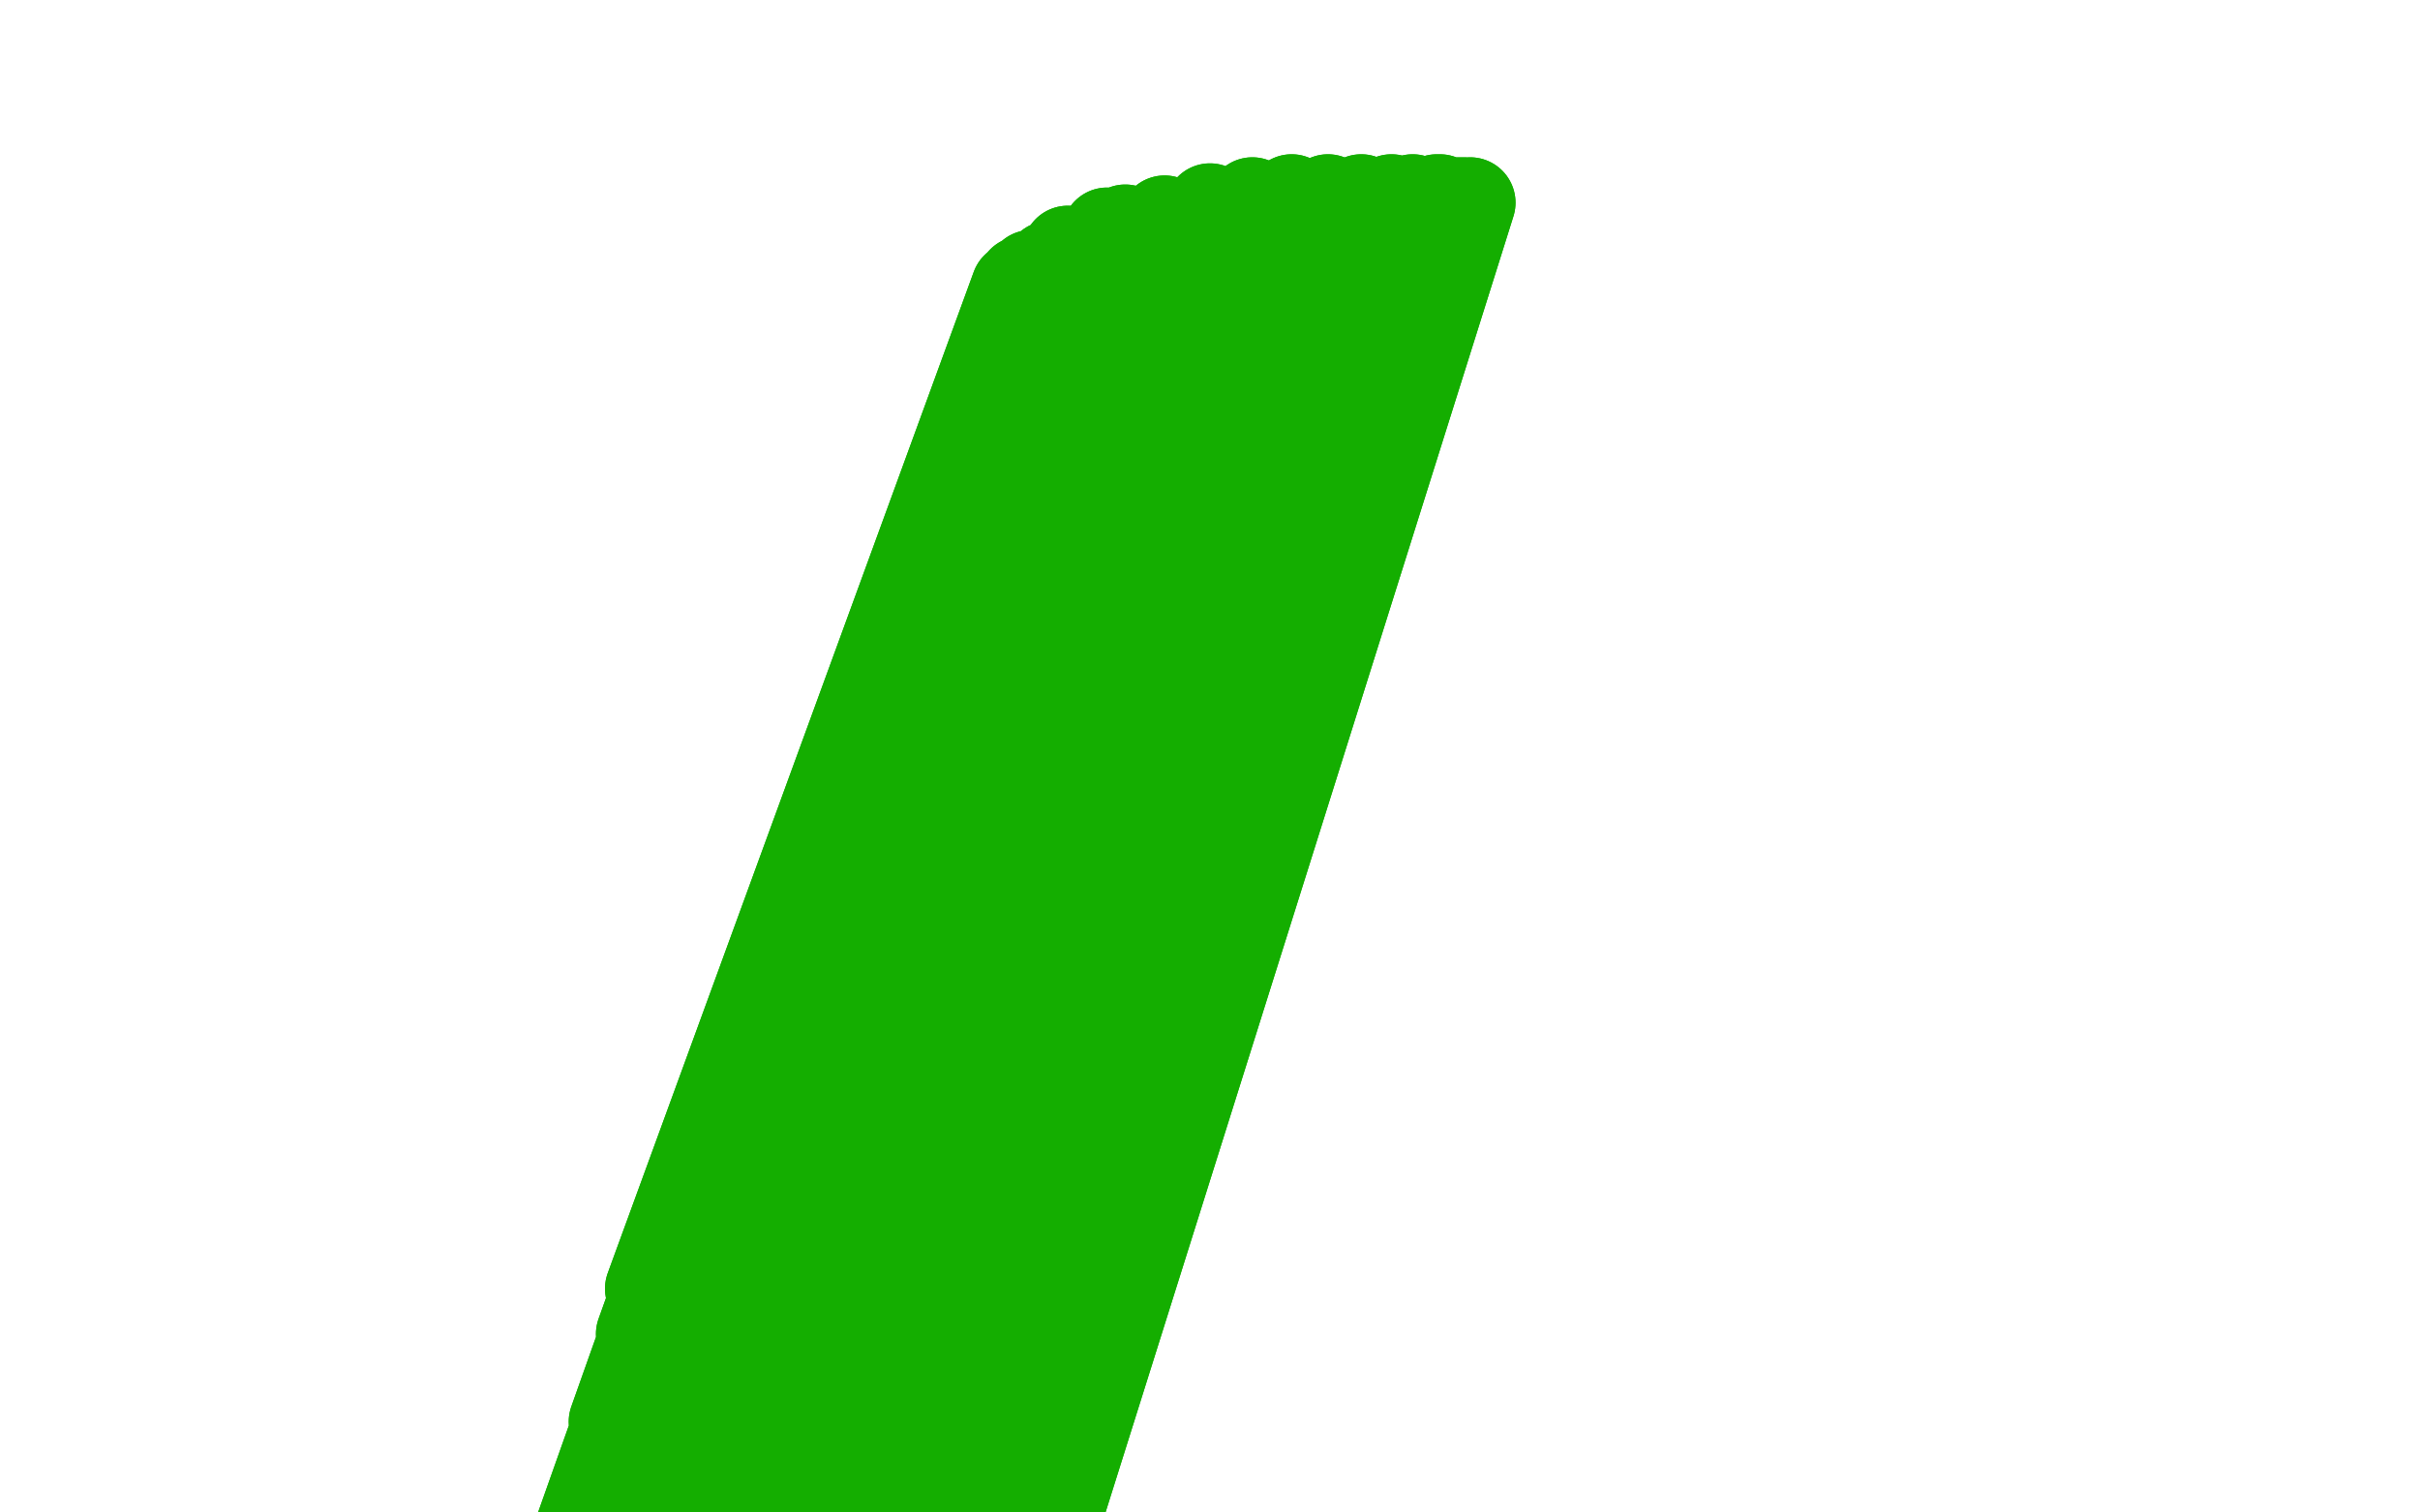 <?xml version="1.0" standalone="no"?>
<!DOCTYPE svg PUBLIC "-//W3C//DTD SVG 1.1//EN"
"http://www.w3.org/Graphics/SVG/1.1/DTD/svg11.dtd">

<svg width="800" height="500" version="1.1" xmlns="http://www.w3.org/2000/svg" xmlns:xlink="http://www.w3.org/1999/xlink" style="stroke-antialiasing: false"><desc>This SVG has been created on https://colorillo.com/</desc><rect x='0' y='0' width='800' height='500' style='fill: rgb(255,255,255); stroke-width:0' /><polyline points="336,95 336,95 336,95 215,426 215,426 336,95 336,95 212,441 212,441 336,95 336,95 203,470 203,470 338,93 338,93 192,505 192,505 341,91 341,91 183,540 183,540 347,88 347,88 177,571 177,571 353,83 353,83 176,599 176,599 366,77 178,628 372,76 180,638 385,73 187,658 400,69 196,673 414,67 208,688 427,66 220,700 439,66 231,712 450,66 242,721 460,66 251,731 467,66 259,736 475,66 266,742 476,66 267,743 480,67 269,746 482,67 270,747 483,67 270,747 484,67 270,747 486,67 270,747 486,67 272,747" style="fill: none; stroke: #14ae00; stroke-width: 30; stroke-linejoin: round; stroke-linecap: round; stroke-antialiasing: false; stroke-antialias: 0; opacity: 1.0"/>
<polyline points="336,95 336,95 336,95 215,426 215,426 336,95 336,95 212,441 212,441 336,95 336,95 203,470 203,470 338,93 338,93 192,505 192,505 341,91 341,91 183,540 183,540 347,88 347,88 177,571 177,571 353,83 353,83 176,599 366,77 178,628 372,76 180,638 385,73 187,658 400,69 196,673 414,67 208,688 427,66 220,700 439,66 231,712 450,66 242,721 460,66 251,731 467,66 259,736 475,66 266,742 476,66 267,743 480,67 269,746 482,67 270,747 483,67 270,747 484,67 270,747 486,67 270,747 486,67 272,747 484,67 272,747" style="fill: none; stroke: #14ae00; stroke-width: 30; stroke-linejoin: round; stroke-linecap: round; stroke-antialiasing: false; stroke-antialias: 0; opacity: 1.0"/>
</svg>
